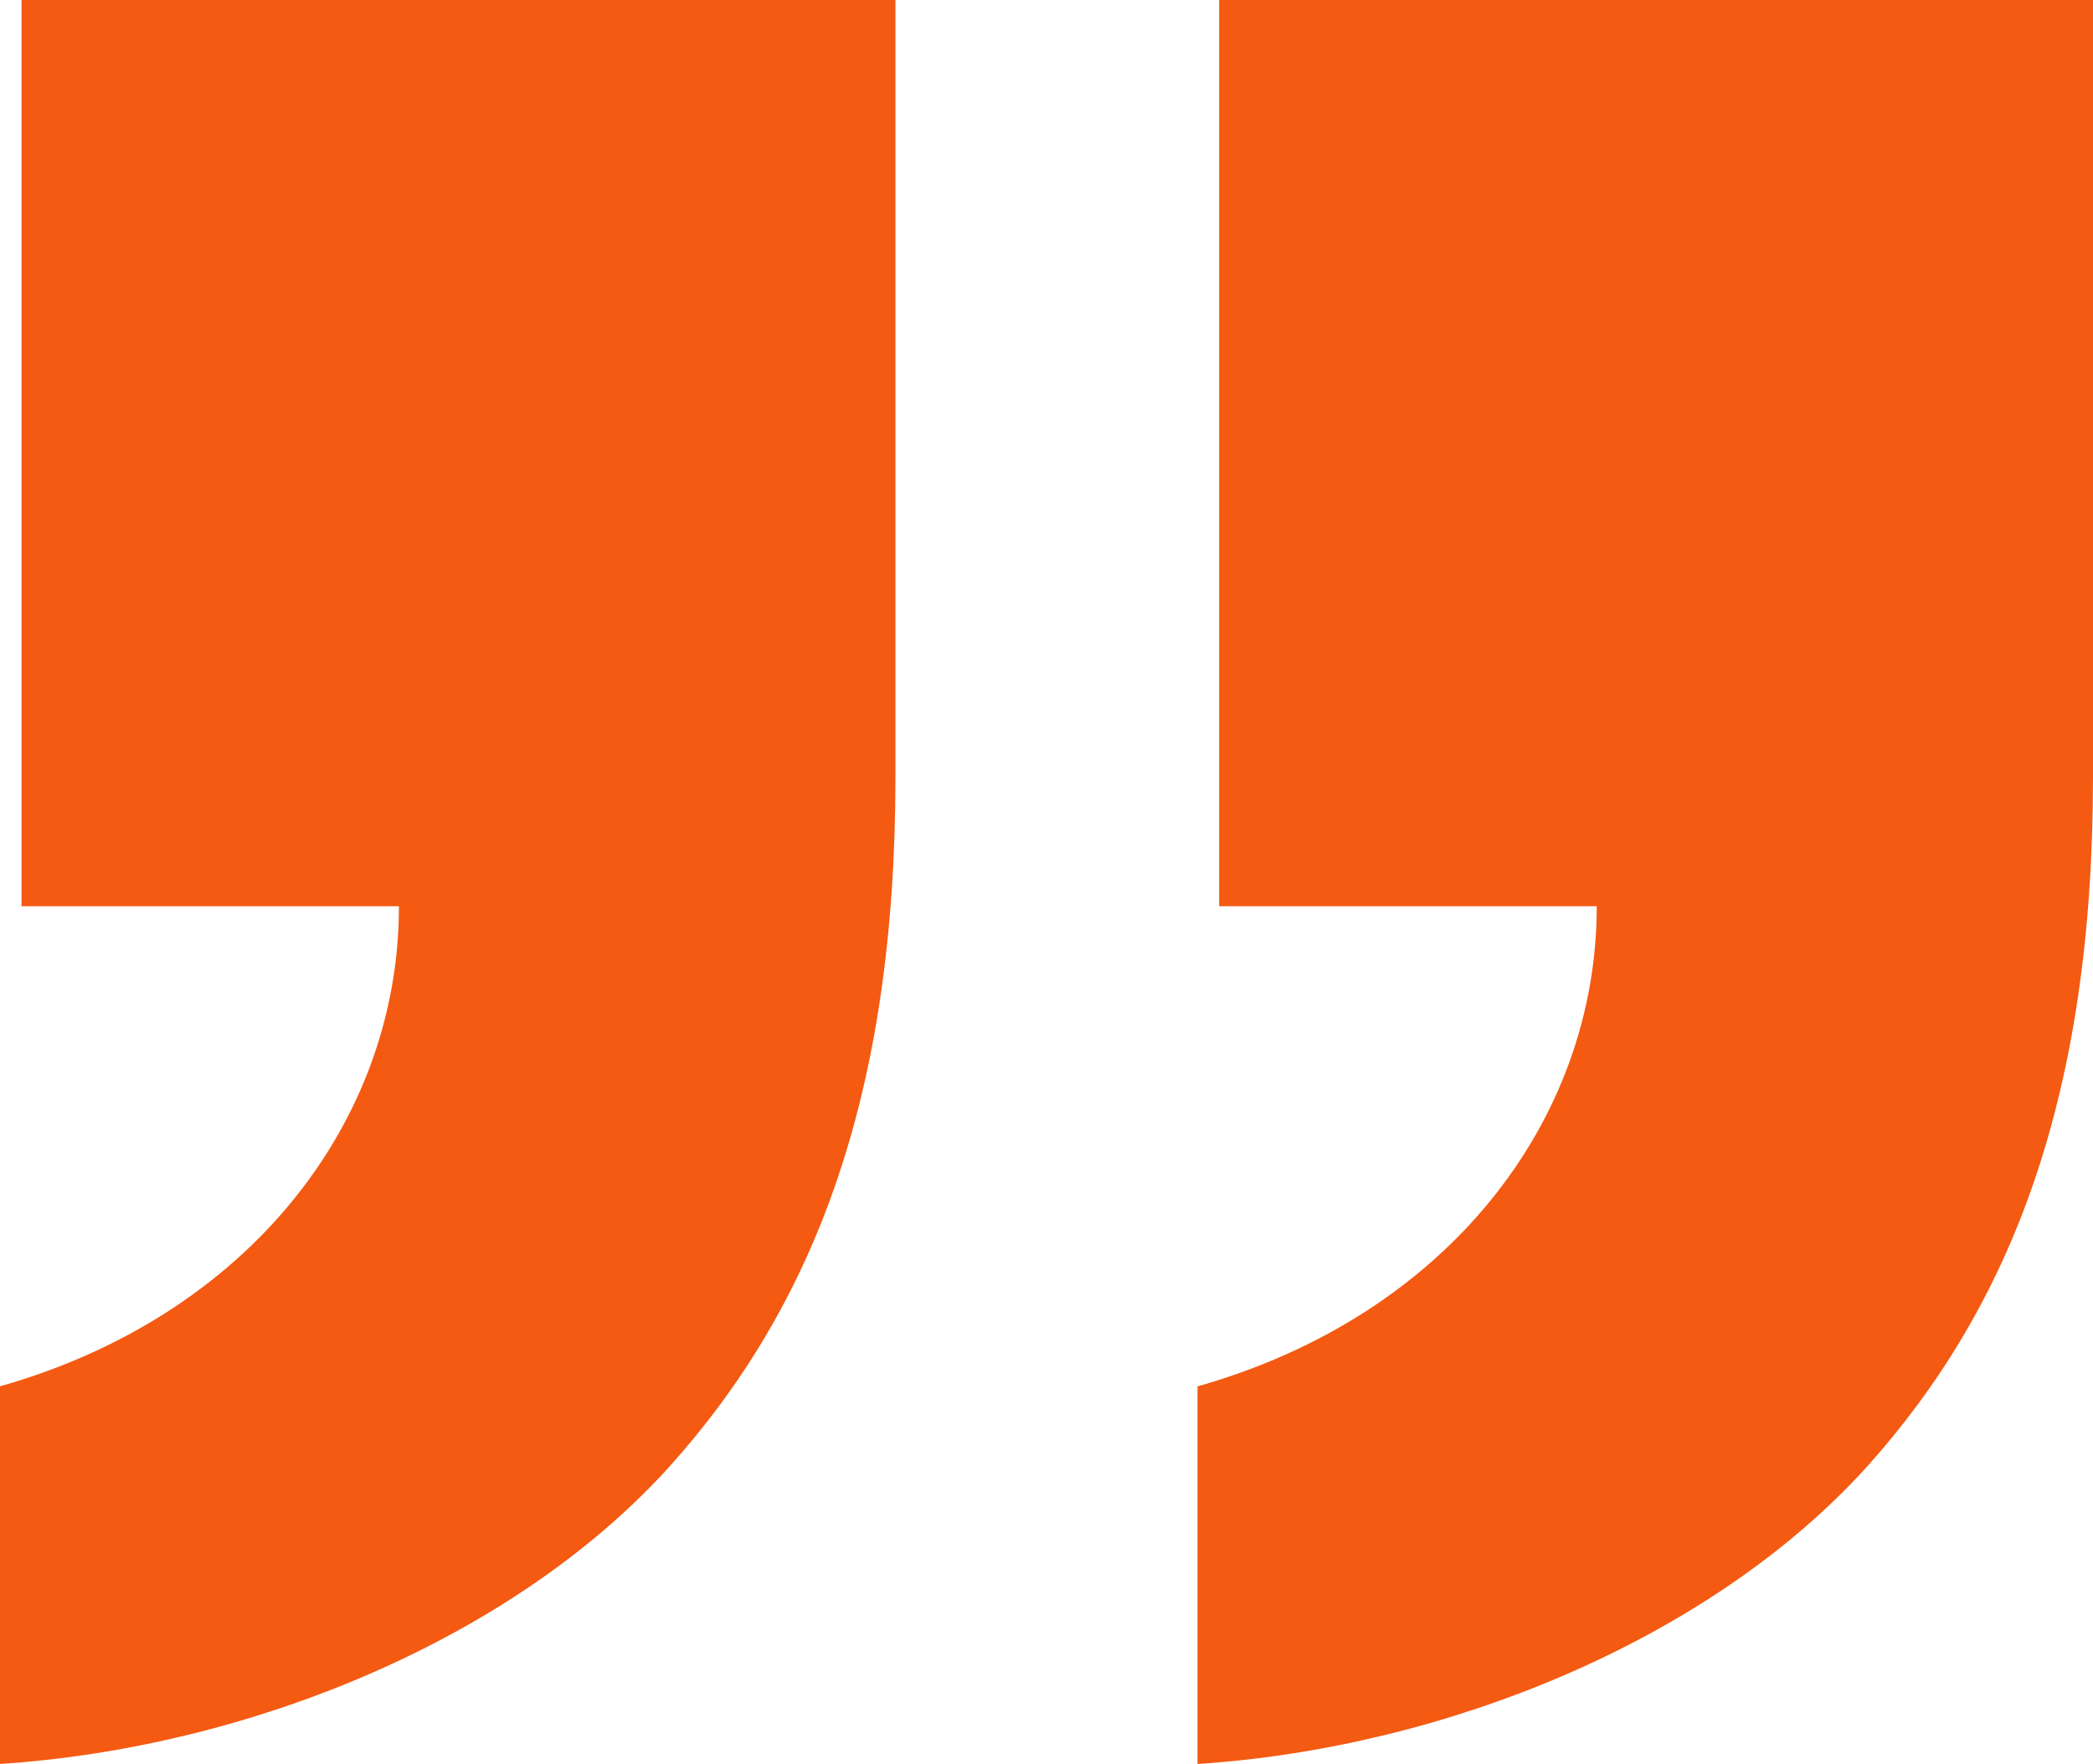 <svg xmlns="http://www.w3.org/2000/svg" width="35.596" height="30"><path d="M15.229 0v13.211c0 5.413-1.376 8.99-3.853 11.742C8.716 27.889 4.22 29.725-.004 30v-6.422c4.22-1.193 6.789-4.495 6.789-8.165H.366V0Zm20.367 0v13.211c0 5.413-1.376 8.989-3.853 11.743-2.661 2.935-7.156 4.771-11.377 5.046v-6.422c4.221-1.193 6.79-4.495 6.79-8.165h-6.422V0Z" fill="#f45a12"/></svg>